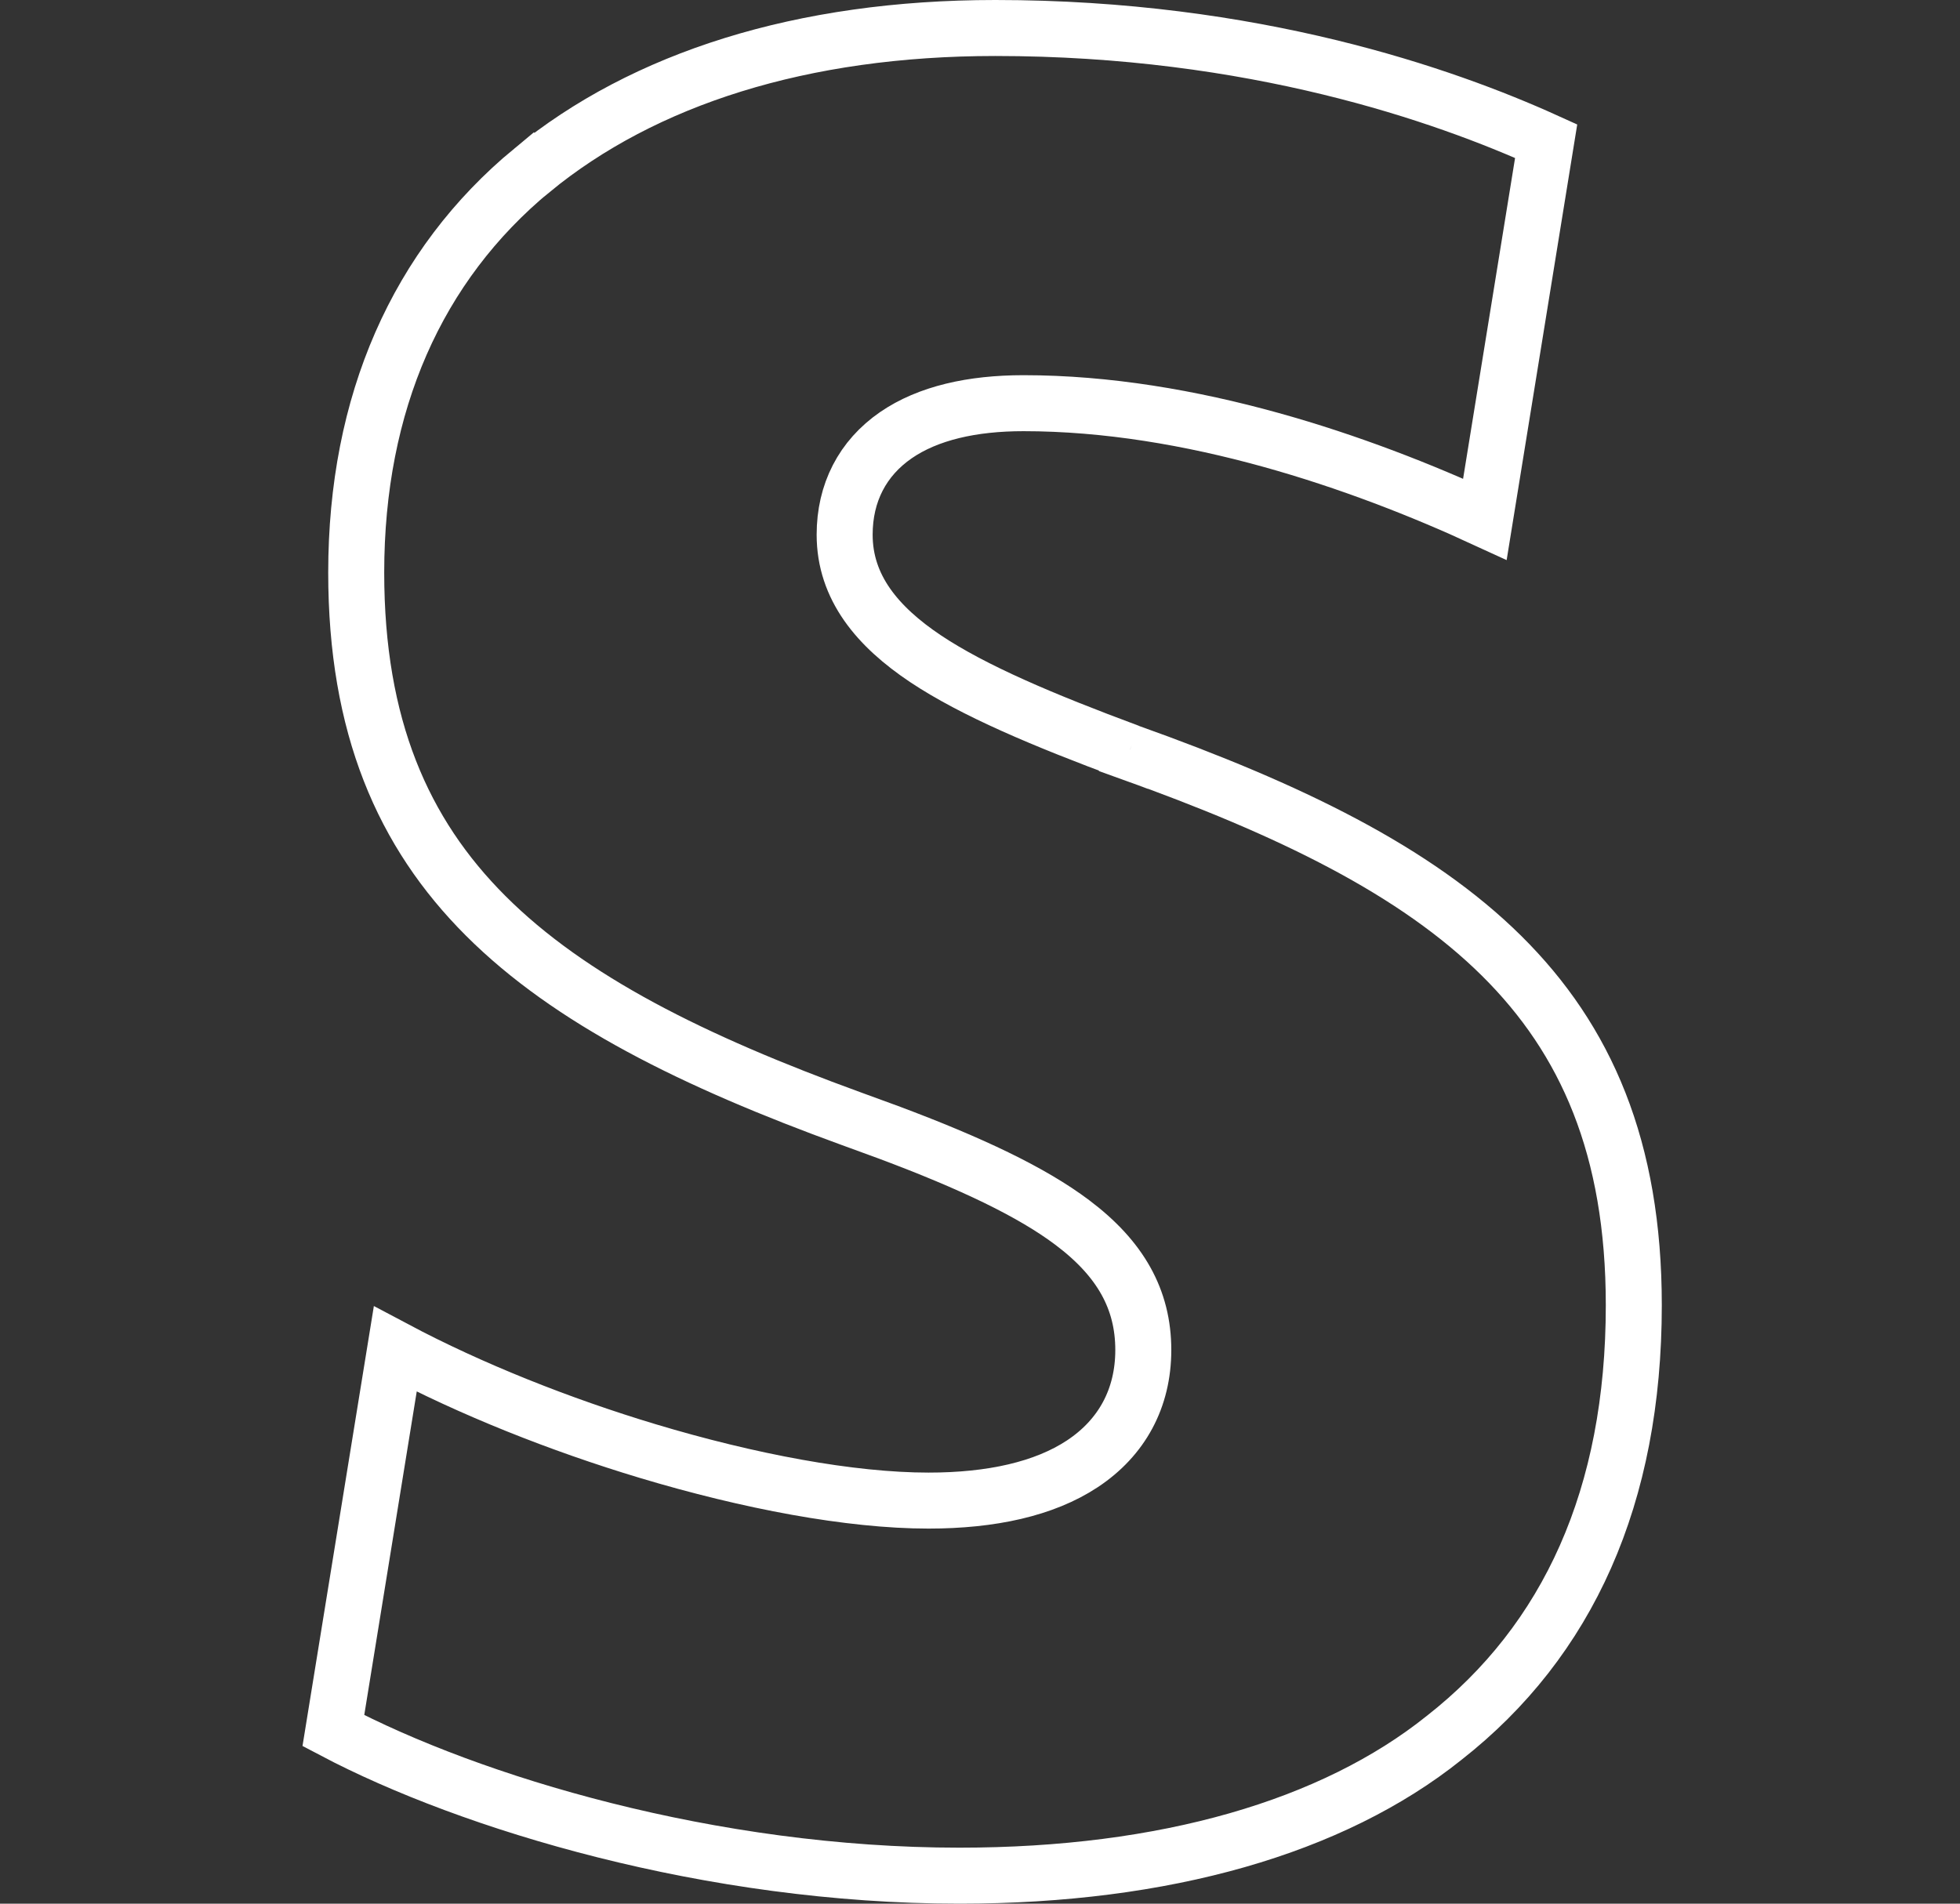 <svg width="35" height="34" viewBox="0 0 35 34" fill="none" xmlns="http://www.w3.org/2000/svg">
<rect x="0" y="0" width="35" height="34" fill="#333333" stroke="none"/>
<path d="M17.773 0.5C22.38 0.5 25.786 1.694 27.61 2.521L26.516 9.274C24.293 8.249 21.262 7.201 18.276 7.201C17.36 7.201 16.572 7.378 15.999 7.772C15.401 8.184 15.083 8.803 15.083 9.55C15.083 10.491 15.667 11.19 16.529 11.766C17.388 12.338 18.627 12.861 20.164 13.432L20.166 13.425L20.165 13.434C23.033 14.458 25.281 15.553 26.814 17.071C28.324 18.566 29.175 20.505 29.175 23.311C29.175 26.722 28.005 29.3 25.789 31.038L25.785 31.041C23.8 32.63 20.807 33.5 17.134 33.5C12.692 33.5 8.406 32.202 5.953 30.909L7.058 24.095C8.412 24.814 10.002 25.446 11.565 25.916C13.375 26.46 15.185 26.801 16.581 26.801C17.704 26.801 18.649 26.593 19.328 26.144C20.034 25.677 20.416 24.973 20.416 24.111C20.416 23.208 20.009 22.482 19.149 21.835C18.425 21.29 17.351 20.779 15.865 20.223L15.203 19.981C12.38 18.954 10.174 17.858 8.672 16.356C7.192 14.877 6.361 12.969 6.361 10.226C6.361 7.201 7.446 4.737 9.502 3.038L9.503 3.039C11.495 1.405 14.317 0.5 17.773 0.5Z" stroke="white"/>
</svg>

